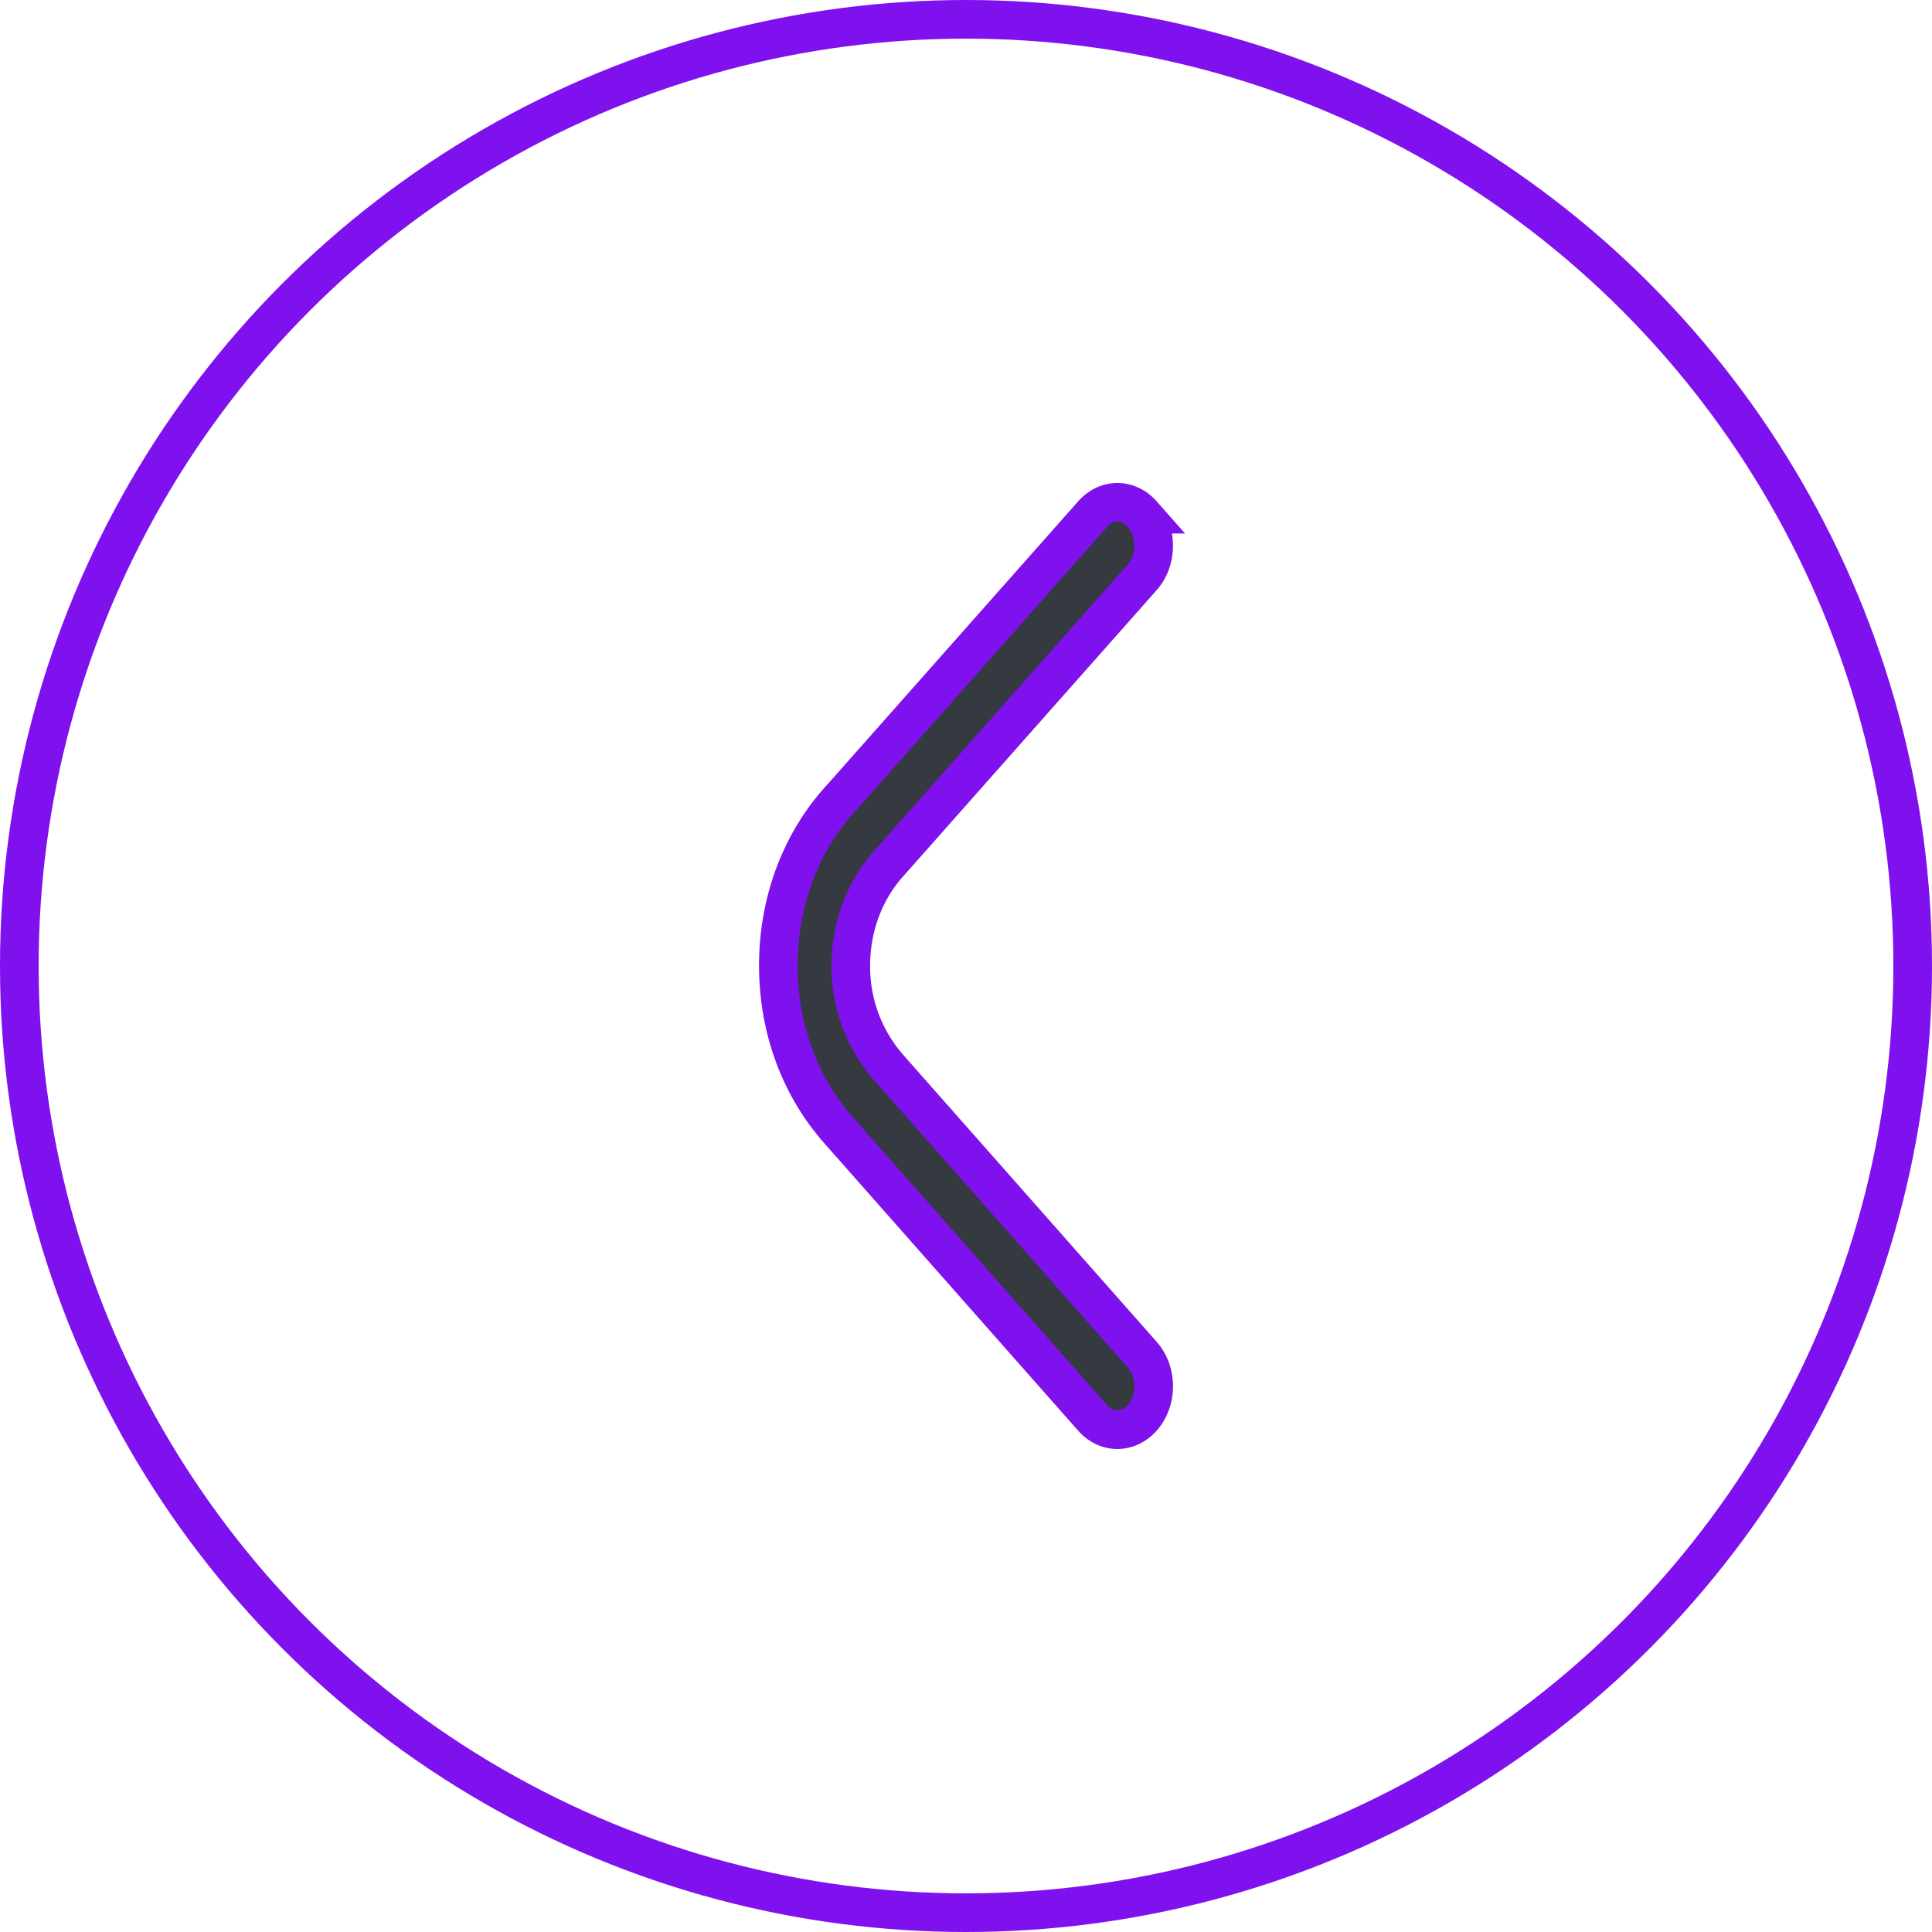 <svg width="50" height="50" fill="none" xmlns="http://www.w3.org/2000/svg"><circle cx="25" cy="25" r="24.5" stroke="#7E11EE"/><path d="M29.561 13.307c-.362-.41-.922-.41-1.285 0l-6.56 7.407h-.002c-1.005 1.125-1.57 2.64-1.57 4.27-.002 1.628.56 3.144 1.569 4.276v.002l6.562 7.43c.362.41.922.41 1.285.002.395-.444.396-1.187.003-1.633l-6.566-7.434v-.001a3.949 3.949 0 0 1-.978-2.64c.001-.987.344-1.925.979-2.636l6.563-7.41c.394-.445.394-1.189 0-1.633Z" fill="#343A40" stroke="#7E11EE"/></svg>